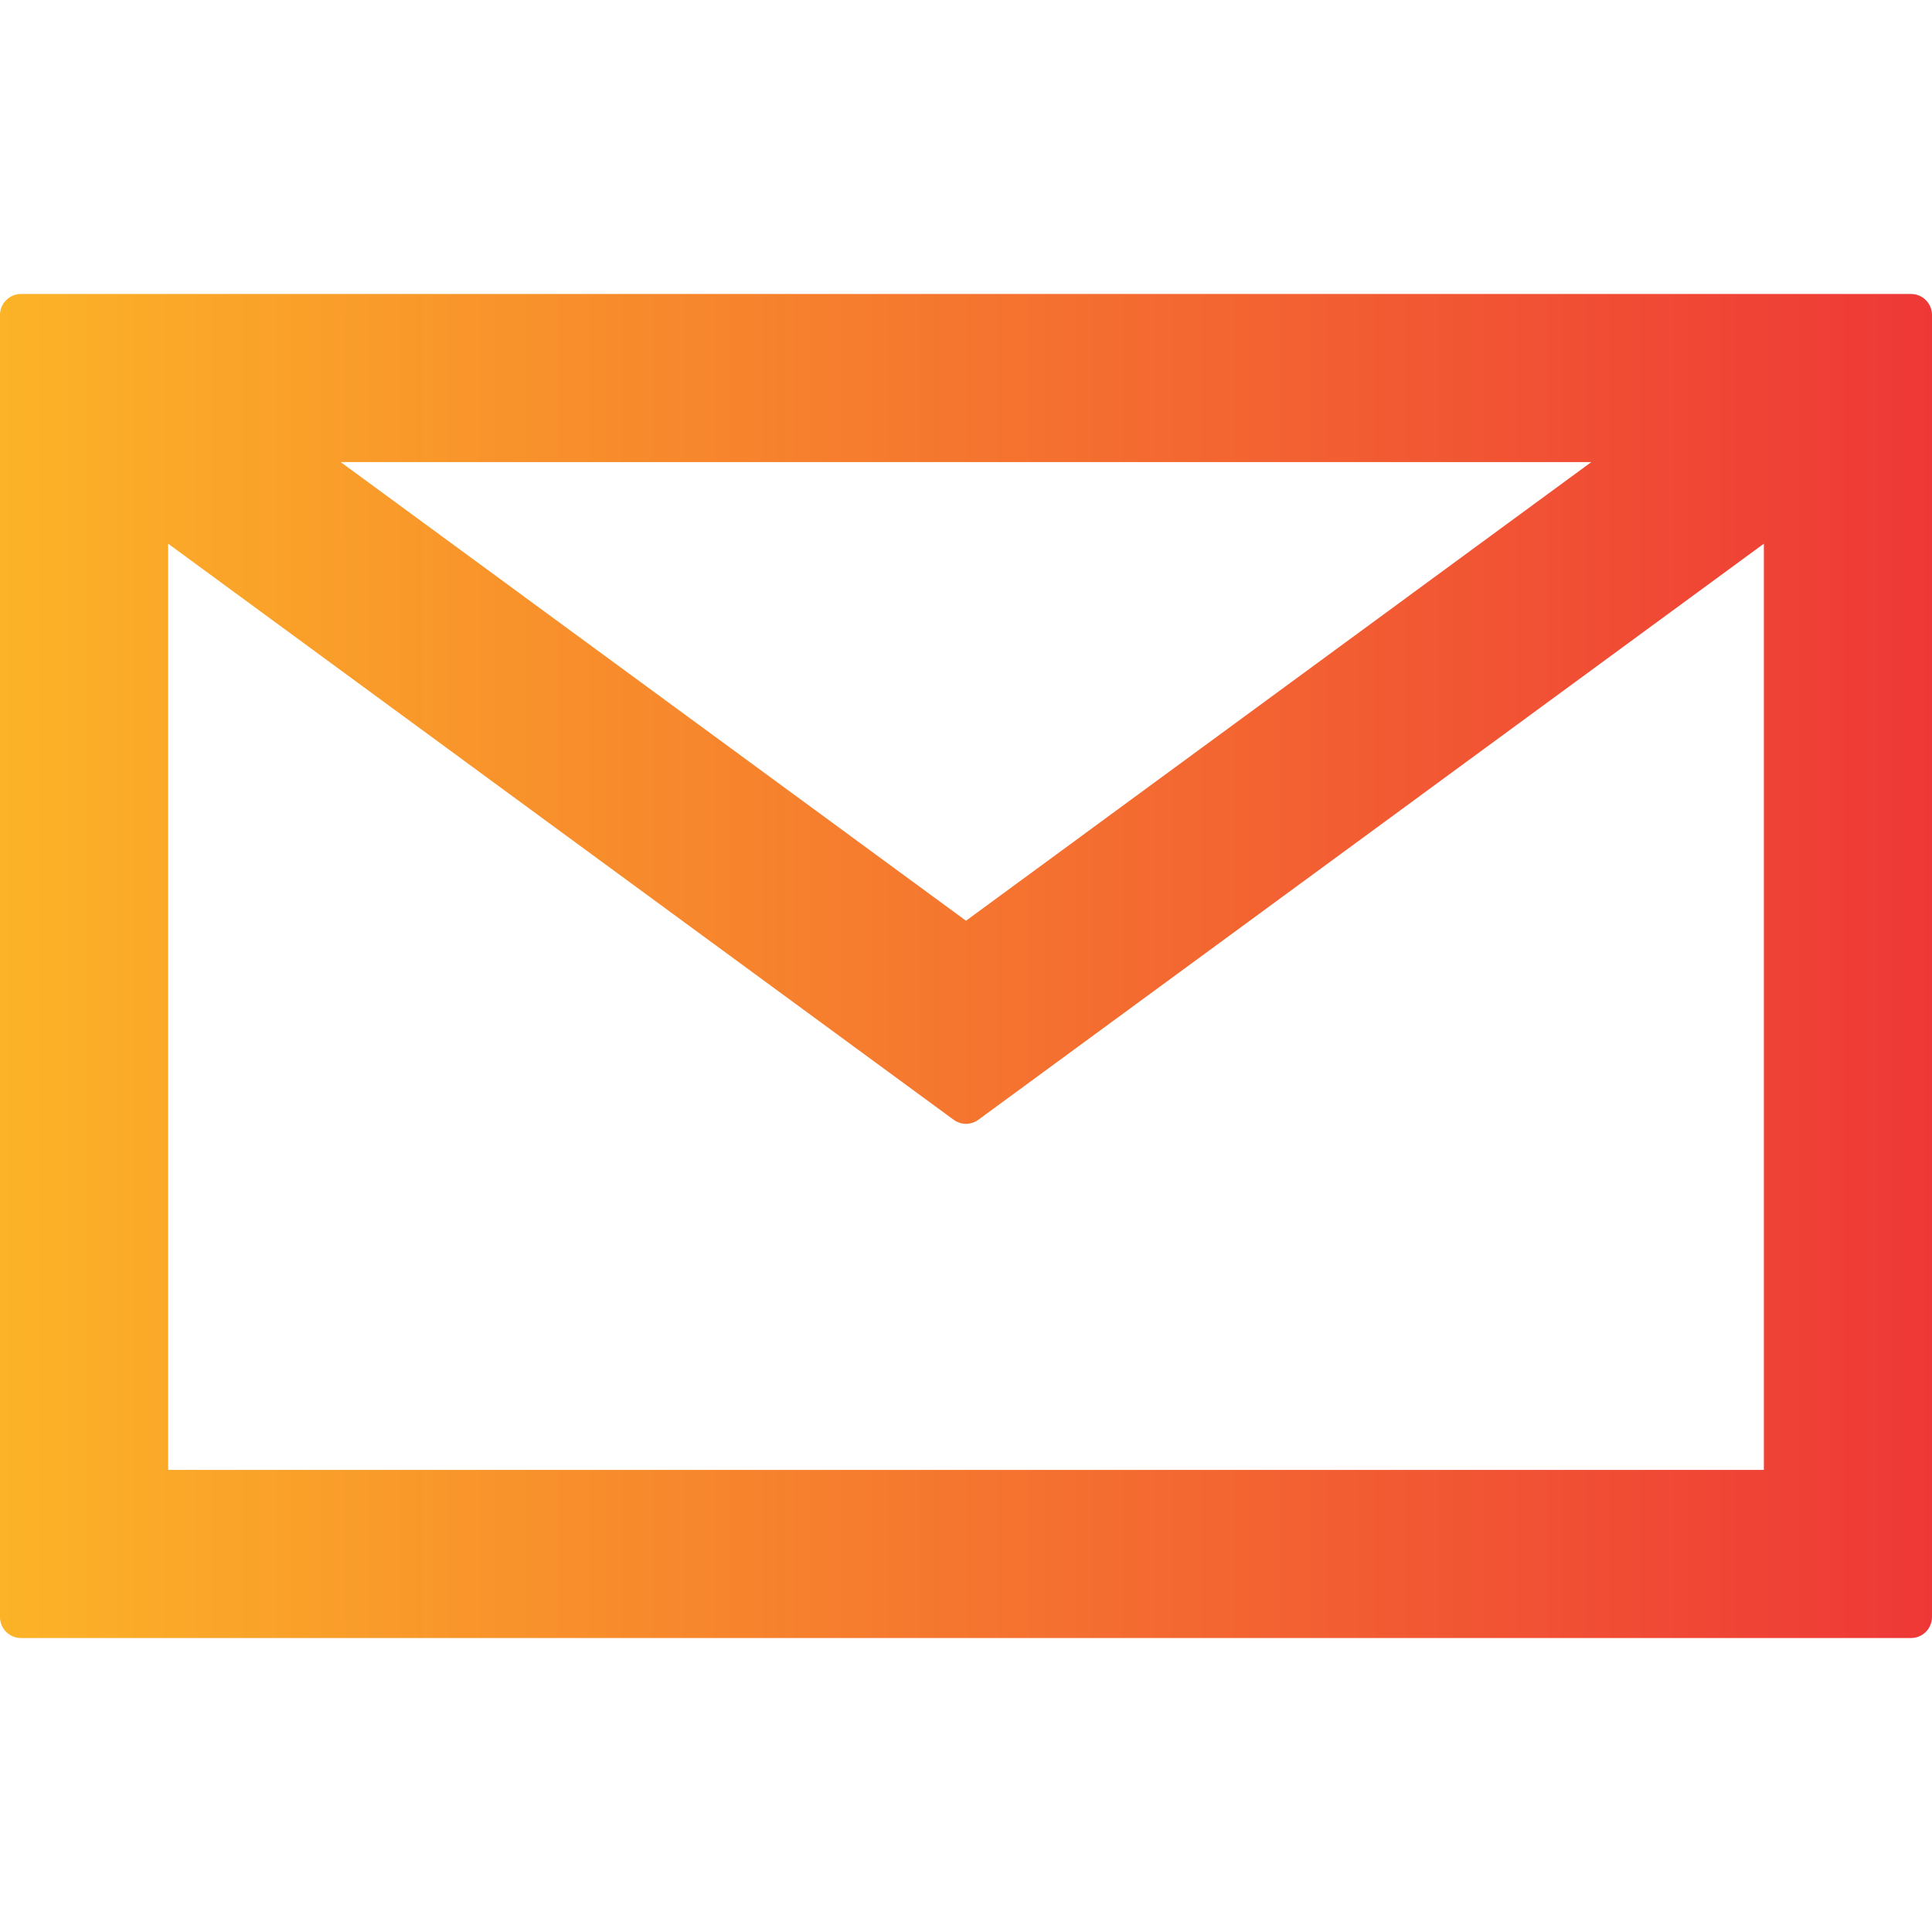 <?xml version="1.0" encoding="utf-8"?>
<!-- Generator: Adobe Illustrator 24.0.0, SVG Export Plug-In . SVG Version: 6.00 Build 0)  -->
<svg version="1.1" id="Capa_1" xmlns="http://www.w3.org/2000/svg" xmlns:xlink="http://www.w3.org/1999/xlink" x="0px" y="0px"
	 viewBox="0 0 388.4 388.4" style="enable-background:new 0 0 388.4 388.4;" xml:space="preserve">
<style type="text/css">
	.st0{fill:url(#SVGID_1_);}
</style>
<g>
	<linearGradient id="SVGID_1_" gradientUnits="userSpaceOnUse" x1="0" y1="194.212" x2="388.424" y2="194.212">
		<stop  offset="0" style="stop-color:#FCB327"/>
		<stop  offset="1" style="stop-color:#EE3837"/>
	</linearGradient>
	<path class="st0" d="M384.2,59.1H4.2C1.9,59.1,0,61,0,63.3v261.8c0,2.3,1.9,4.2,4.2,4.2h380c2.3,0,4.2-1.9,4.2-4.2V63.3
		C388.4,61,386.5,59.1,384.2,59.1z M319.9,92.9l-125.7,92.2L68.5,92.9H319.9z M354.6,295.5H33.8V109.3l157.9,115.8
		c1.5,1.1,3.5,1.1,5,0l157.9-115.8L354.6,295.5L354.6,295.5z"/>
</g>
</svg>
